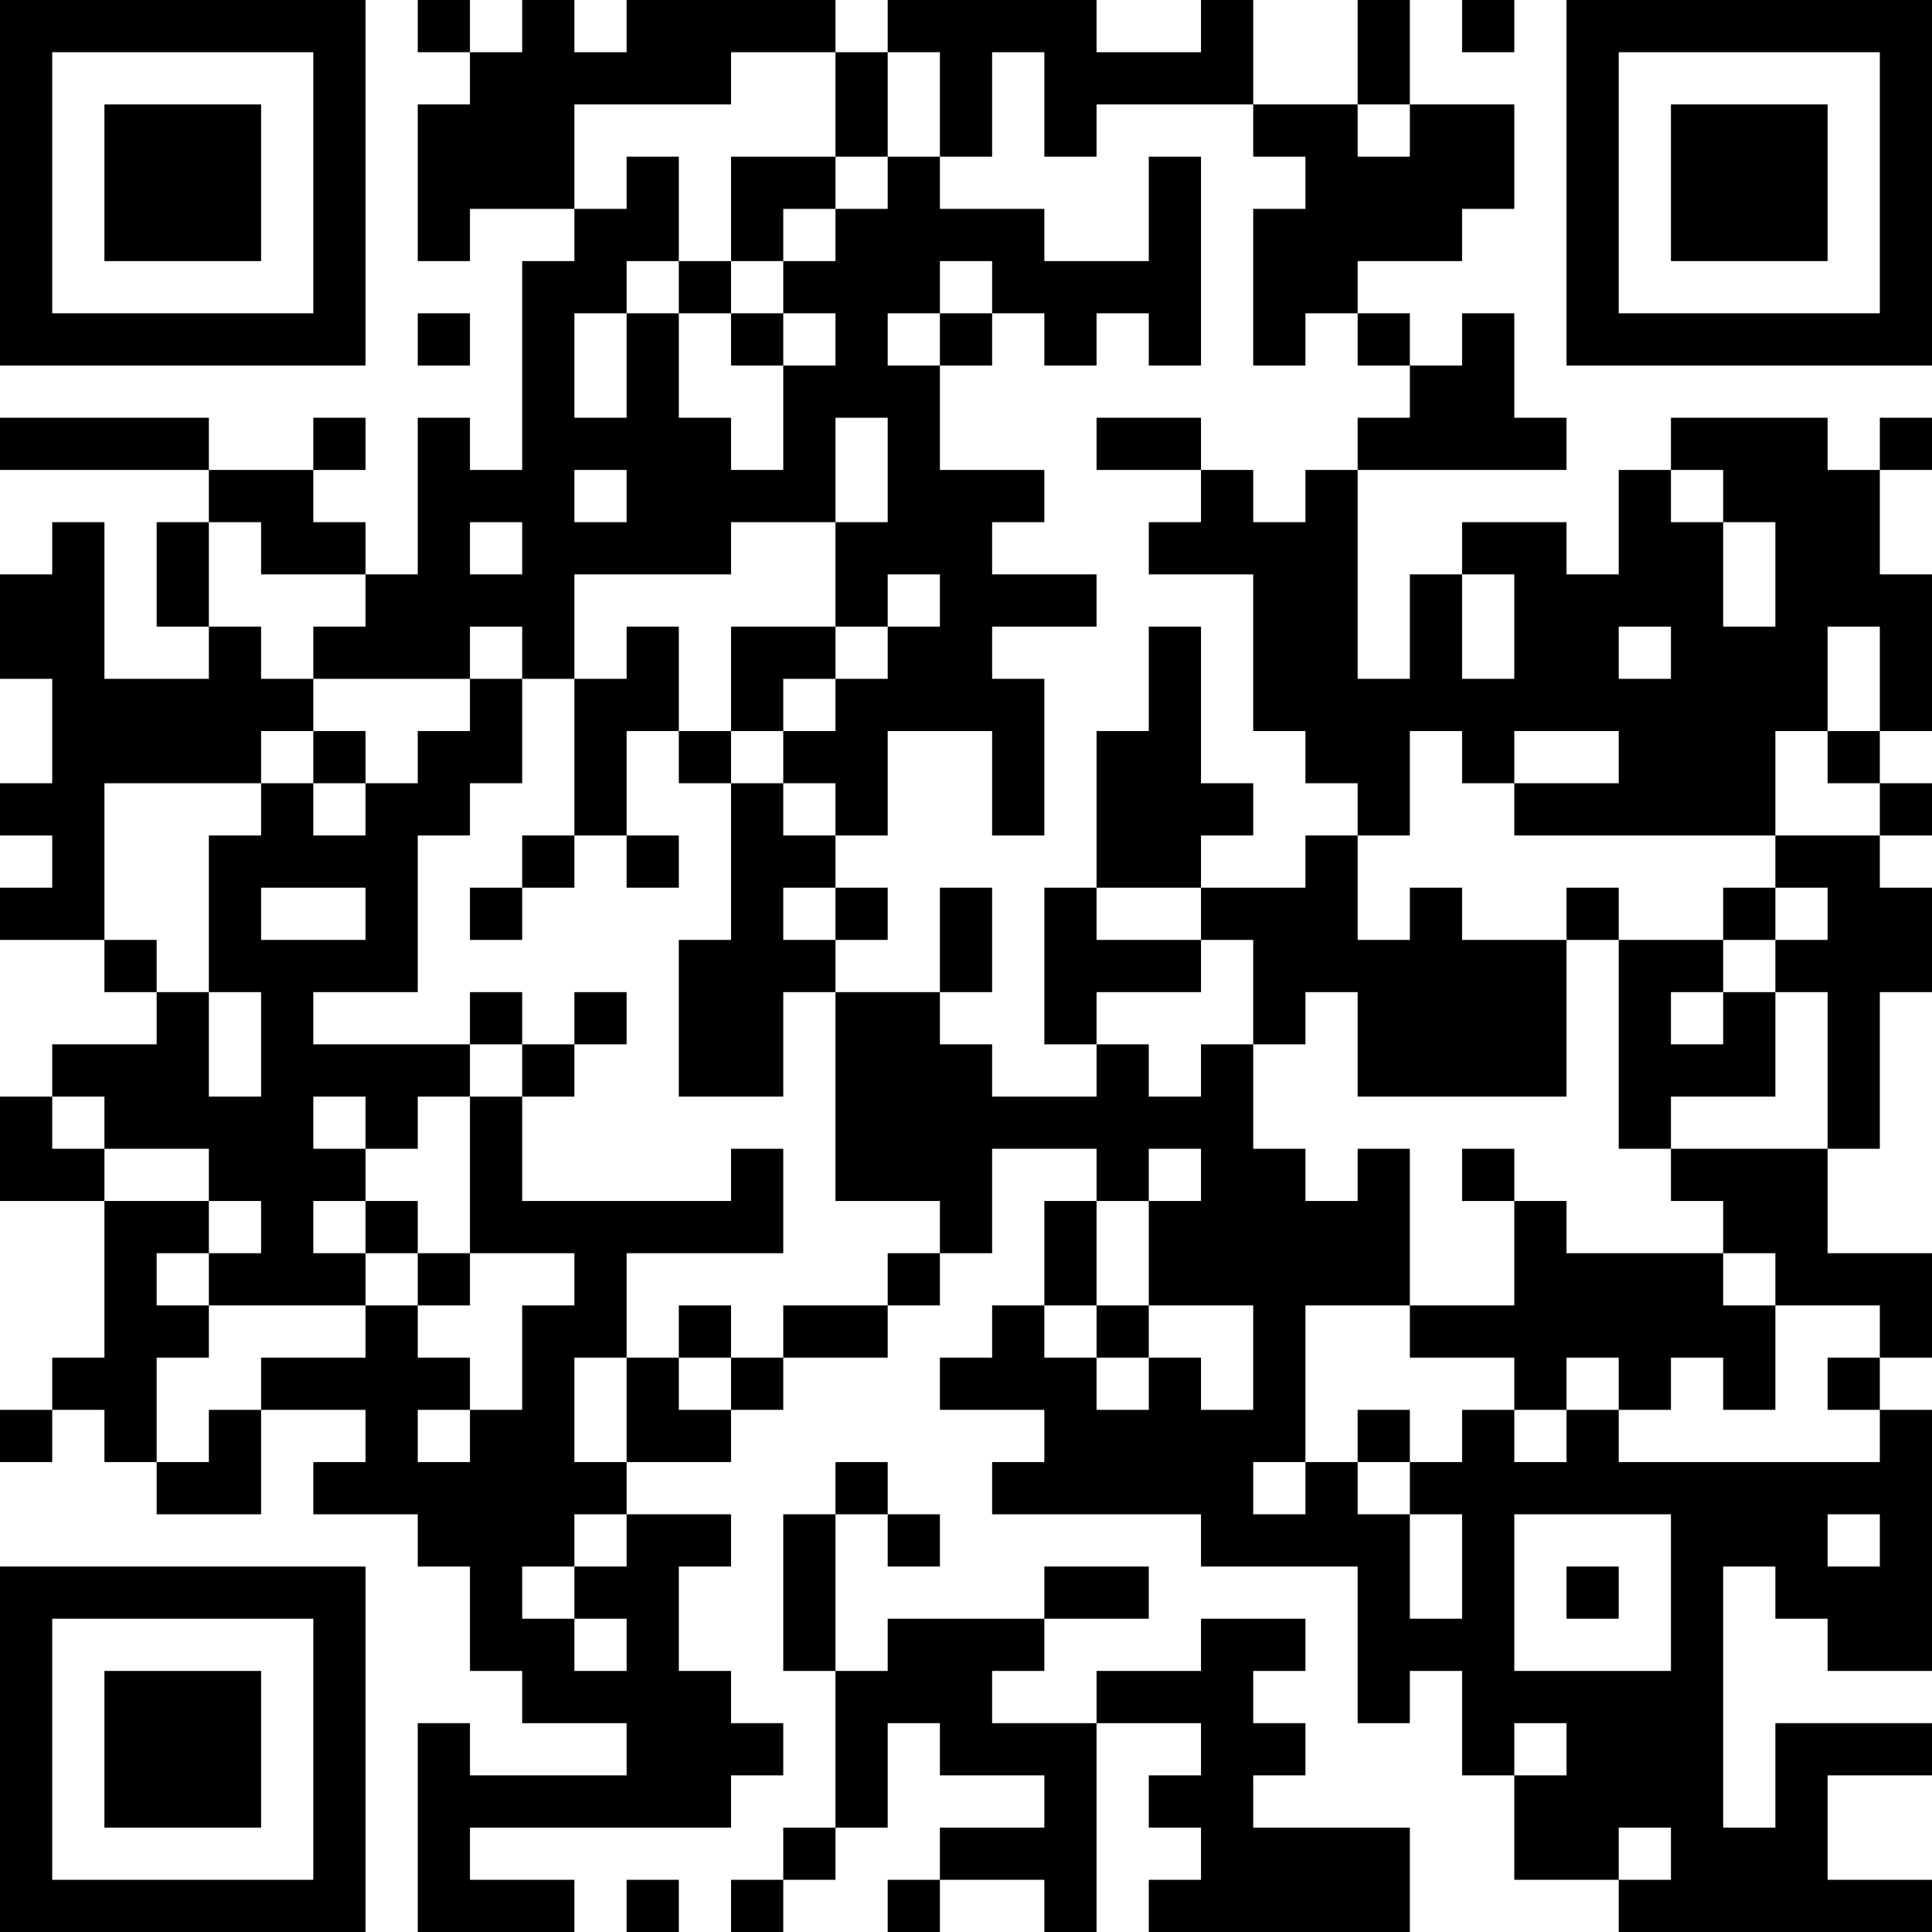 <?xml version="1.0" encoding="UTF-8"?>
<svg xmlns="http://www.w3.org/2000/svg" version="1.1" width="400" height="400" viewBox="0 0 400 400"><rect x="0" y="0" width="400" height="400" fill="#ffffff"/><g transform="scale(10.811)"><g transform="translate(0,0)"><path fill-rule="evenodd" d="M8 0L8 1L9 1L9 2L8 2L8 5L9 5L9 4L11 4L11 5L10 5L10 9L9 9L9 8L8 8L8 11L7 11L7 10L6 10L6 9L7 9L7 8L6 8L6 9L4 9L4 8L0 8L0 9L4 9L4 10L3 10L3 12L4 12L4 13L2 13L2 10L1 10L1 11L0 11L0 13L1 13L1 15L0 15L0 16L1 16L1 17L0 17L0 18L2 18L2 19L3 19L3 20L1 20L1 21L0 21L0 23L2 23L2 26L1 26L1 27L0 27L0 28L1 28L1 27L2 27L2 28L3 28L3 29L5 29L5 27L7 27L7 28L6 28L6 29L8 29L8 30L9 30L9 32L10 32L10 33L12 33L12 34L9 34L9 33L8 33L8 37L11 37L11 36L9 36L9 35L14 35L14 34L15 34L15 33L14 33L14 32L13 32L13 30L14 30L14 29L12 29L12 28L14 28L14 27L15 27L15 26L17 26L17 25L18 25L18 24L19 24L19 22L21 22L21 23L20 23L20 25L19 25L19 26L18 26L18 27L20 27L20 28L19 28L19 29L23 29L23 30L26 30L26 33L27 33L27 32L28 32L28 34L29 34L29 36L31 36L31 37L37 37L37 36L35 36L35 34L37 34L37 33L34 33L34 35L33 35L33 30L34 30L34 31L35 31L35 32L37 32L37 27L36 27L36 26L37 26L37 24L35 24L35 22L36 22L36 19L37 19L37 17L36 17L36 16L37 16L37 15L36 15L36 14L37 14L37 11L36 11L36 9L37 9L37 8L36 8L36 9L35 9L35 8L32 8L32 9L31 9L31 11L30 11L30 10L28 10L28 11L27 11L27 13L26 13L26 9L30 9L30 8L29 8L29 6L28 6L28 7L27 7L27 6L26 6L26 5L28 5L28 4L29 4L29 2L27 2L27 0L26 0L26 2L24 2L24 0L23 0L23 1L21 1L21 0L17 0L17 1L16 1L16 0L12 0L12 1L11 1L11 0L10 0L10 1L9 1L9 0ZM28 0L28 1L29 1L29 0ZM14 1L14 2L11 2L11 4L12 4L12 3L13 3L13 5L12 5L12 6L11 6L11 8L12 8L12 6L13 6L13 8L14 8L14 9L15 9L15 7L16 7L16 6L15 6L15 5L16 5L16 4L17 4L17 3L18 3L18 4L20 4L20 5L22 5L22 3L23 3L23 7L22 7L22 6L21 6L21 7L20 7L20 6L19 6L19 5L18 5L18 6L17 6L17 7L18 7L18 9L20 9L20 10L19 10L19 11L21 11L21 12L19 12L19 13L20 13L20 16L19 16L19 14L17 14L17 16L16 16L16 15L15 15L15 14L16 14L16 13L17 13L17 12L18 12L18 11L17 11L17 12L16 12L16 10L17 10L17 8L16 8L16 10L14 10L14 11L11 11L11 13L10 13L10 12L9 12L9 13L6 13L6 12L7 12L7 11L5 11L5 10L4 10L4 12L5 12L5 13L6 13L6 14L5 14L5 15L2 15L2 18L3 18L3 19L4 19L4 21L5 21L5 19L4 19L4 16L5 16L5 15L6 15L6 16L7 16L7 15L8 15L8 14L9 14L9 13L10 13L10 15L9 15L9 16L8 16L8 19L6 19L6 20L9 20L9 21L8 21L8 22L7 22L7 21L6 21L6 22L7 22L7 23L6 23L6 24L7 24L7 25L4 25L4 24L5 24L5 23L4 23L4 22L2 22L2 21L1 21L1 22L2 22L2 23L4 23L4 24L3 24L3 25L4 25L4 26L3 26L3 28L4 28L4 27L5 27L5 26L7 26L7 25L8 25L8 26L9 26L9 27L8 27L8 28L9 28L9 27L10 27L10 25L11 25L11 24L9 24L9 21L10 21L10 23L14 23L14 22L15 22L15 24L12 24L12 26L11 26L11 28L12 28L12 26L13 26L13 27L14 27L14 26L15 26L15 25L17 25L17 24L18 24L18 23L16 23L16 19L18 19L18 20L19 20L19 21L21 21L21 20L22 20L22 21L23 21L23 20L24 20L24 22L25 22L25 23L26 23L26 22L27 22L27 25L25 25L25 28L24 28L24 29L25 29L25 28L26 28L26 29L27 29L27 31L28 31L28 29L27 29L27 28L28 28L28 27L29 27L29 28L30 28L30 27L31 27L31 28L36 28L36 27L35 27L35 26L36 26L36 25L34 25L34 24L33 24L33 23L32 23L32 22L35 22L35 19L34 19L34 18L35 18L35 17L34 17L34 16L36 16L36 15L35 15L35 14L36 14L36 12L35 12L35 14L34 14L34 16L29 16L29 15L31 15L31 14L29 14L29 15L28 15L28 14L27 14L27 16L26 16L26 15L25 15L25 14L24 14L24 11L22 11L22 10L23 10L23 9L24 9L24 10L25 10L25 9L26 9L26 8L27 8L27 7L26 7L26 6L25 6L25 7L24 7L24 4L25 4L25 3L24 3L24 2L21 2L21 3L20 3L20 1L19 1L19 3L18 3L18 1L17 1L17 3L16 3L16 1ZM26 2L26 3L27 3L27 2ZM14 3L14 5L13 5L13 6L14 6L14 7L15 7L15 6L14 6L14 5L15 5L15 4L16 4L16 3ZM8 6L8 7L9 7L9 6ZM18 6L18 7L19 7L19 6ZM21 8L21 9L23 9L23 8ZM11 9L11 10L12 10L12 9ZM32 9L32 10L33 10L33 12L34 12L34 10L33 10L33 9ZM9 10L9 11L10 11L10 10ZM28 11L28 13L29 13L29 11ZM12 12L12 13L11 13L11 16L10 16L10 17L9 17L9 18L10 18L10 17L11 17L11 16L12 16L12 17L13 17L13 16L12 16L12 14L13 14L13 15L14 15L14 18L13 18L13 21L15 21L15 19L16 19L16 18L17 18L17 17L16 17L16 16L15 16L15 15L14 15L14 14L15 14L15 13L16 13L16 12L14 12L14 14L13 14L13 12ZM22 12L22 14L21 14L21 17L20 17L20 20L21 20L21 19L23 19L23 18L24 18L24 20L25 20L25 19L26 19L26 21L30 21L30 18L31 18L31 22L32 22L32 21L34 21L34 19L33 19L33 18L34 18L34 17L33 17L33 18L31 18L31 17L30 17L30 18L28 18L28 17L27 17L27 18L26 18L26 16L25 16L25 17L23 17L23 16L24 16L24 15L23 15L23 12ZM31 12L31 13L32 13L32 12ZM6 14L6 15L7 15L7 14ZM5 17L5 18L7 18L7 17ZM15 17L15 18L16 18L16 17ZM18 17L18 19L19 19L19 17ZM21 17L21 18L23 18L23 17ZM9 19L9 20L10 20L10 21L11 21L11 20L12 20L12 19L11 19L11 20L10 20L10 19ZM32 19L32 20L33 20L33 19ZM22 22L22 23L21 23L21 25L20 25L20 26L21 26L21 27L22 27L22 26L23 26L23 27L24 27L24 25L22 25L22 23L23 23L23 22ZM28 22L28 23L29 23L29 25L27 25L27 26L29 26L29 27L30 27L30 26L31 26L31 27L32 27L32 26L33 26L33 27L34 27L34 25L33 25L33 24L30 24L30 23L29 23L29 22ZM7 23L7 24L8 24L8 25L9 25L9 24L8 24L8 23ZM13 25L13 26L14 26L14 25ZM21 25L21 26L22 26L22 25ZM26 27L26 28L27 28L27 27ZM16 28L16 29L15 29L15 32L16 32L16 35L15 35L15 36L14 36L14 37L15 37L15 36L16 36L16 35L17 35L17 33L18 33L18 34L20 34L20 35L18 35L18 36L17 36L17 37L18 37L18 36L20 36L20 37L21 37L21 33L23 33L23 34L22 34L22 35L23 35L23 36L22 36L22 37L27 37L27 35L24 35L24 34L25 34L25 33L24 33L24 32L25 32L25 31L23 31L23 32L21 32L21 33L19 33L19 32L20 32L20 31L22 31L22 30L20 30L20 31L17 31L17 32L16 32L16 29L17 29L17 30L18 30L18 29L17 29L17 28ZM11 29L11 30L10 30L10 31L11 31L11 32L12 32L12 31L11 31L11 30L12 30L12 29ZM29 29L29 32L32 32L32 29ZM35 29L35 30L36 30L36 29ZM30 30L30 31L31 31L31 30ZM29 33L29 34L30 34L30 33ZM31 35L31 36L32 36L32 35ZM12 36L12 37L13 37L13 36ZM0 0L0 7L7 7L7 0ZM1 1L1 6L6 6L6 1ZM2 2L2 5L5 5L5 2ZM30 0L30 7L37 7L37 0ZM31 1L31 6L36 6L36 1ZM32 2L32 5L35 5L35 2ZM0 30L0 37L7 37L7 30ZM1 31L1 36L6 36L6 31ZM2 32L2 35L5 35L5 32Z" fill="#000000"/></g></g></svg>
